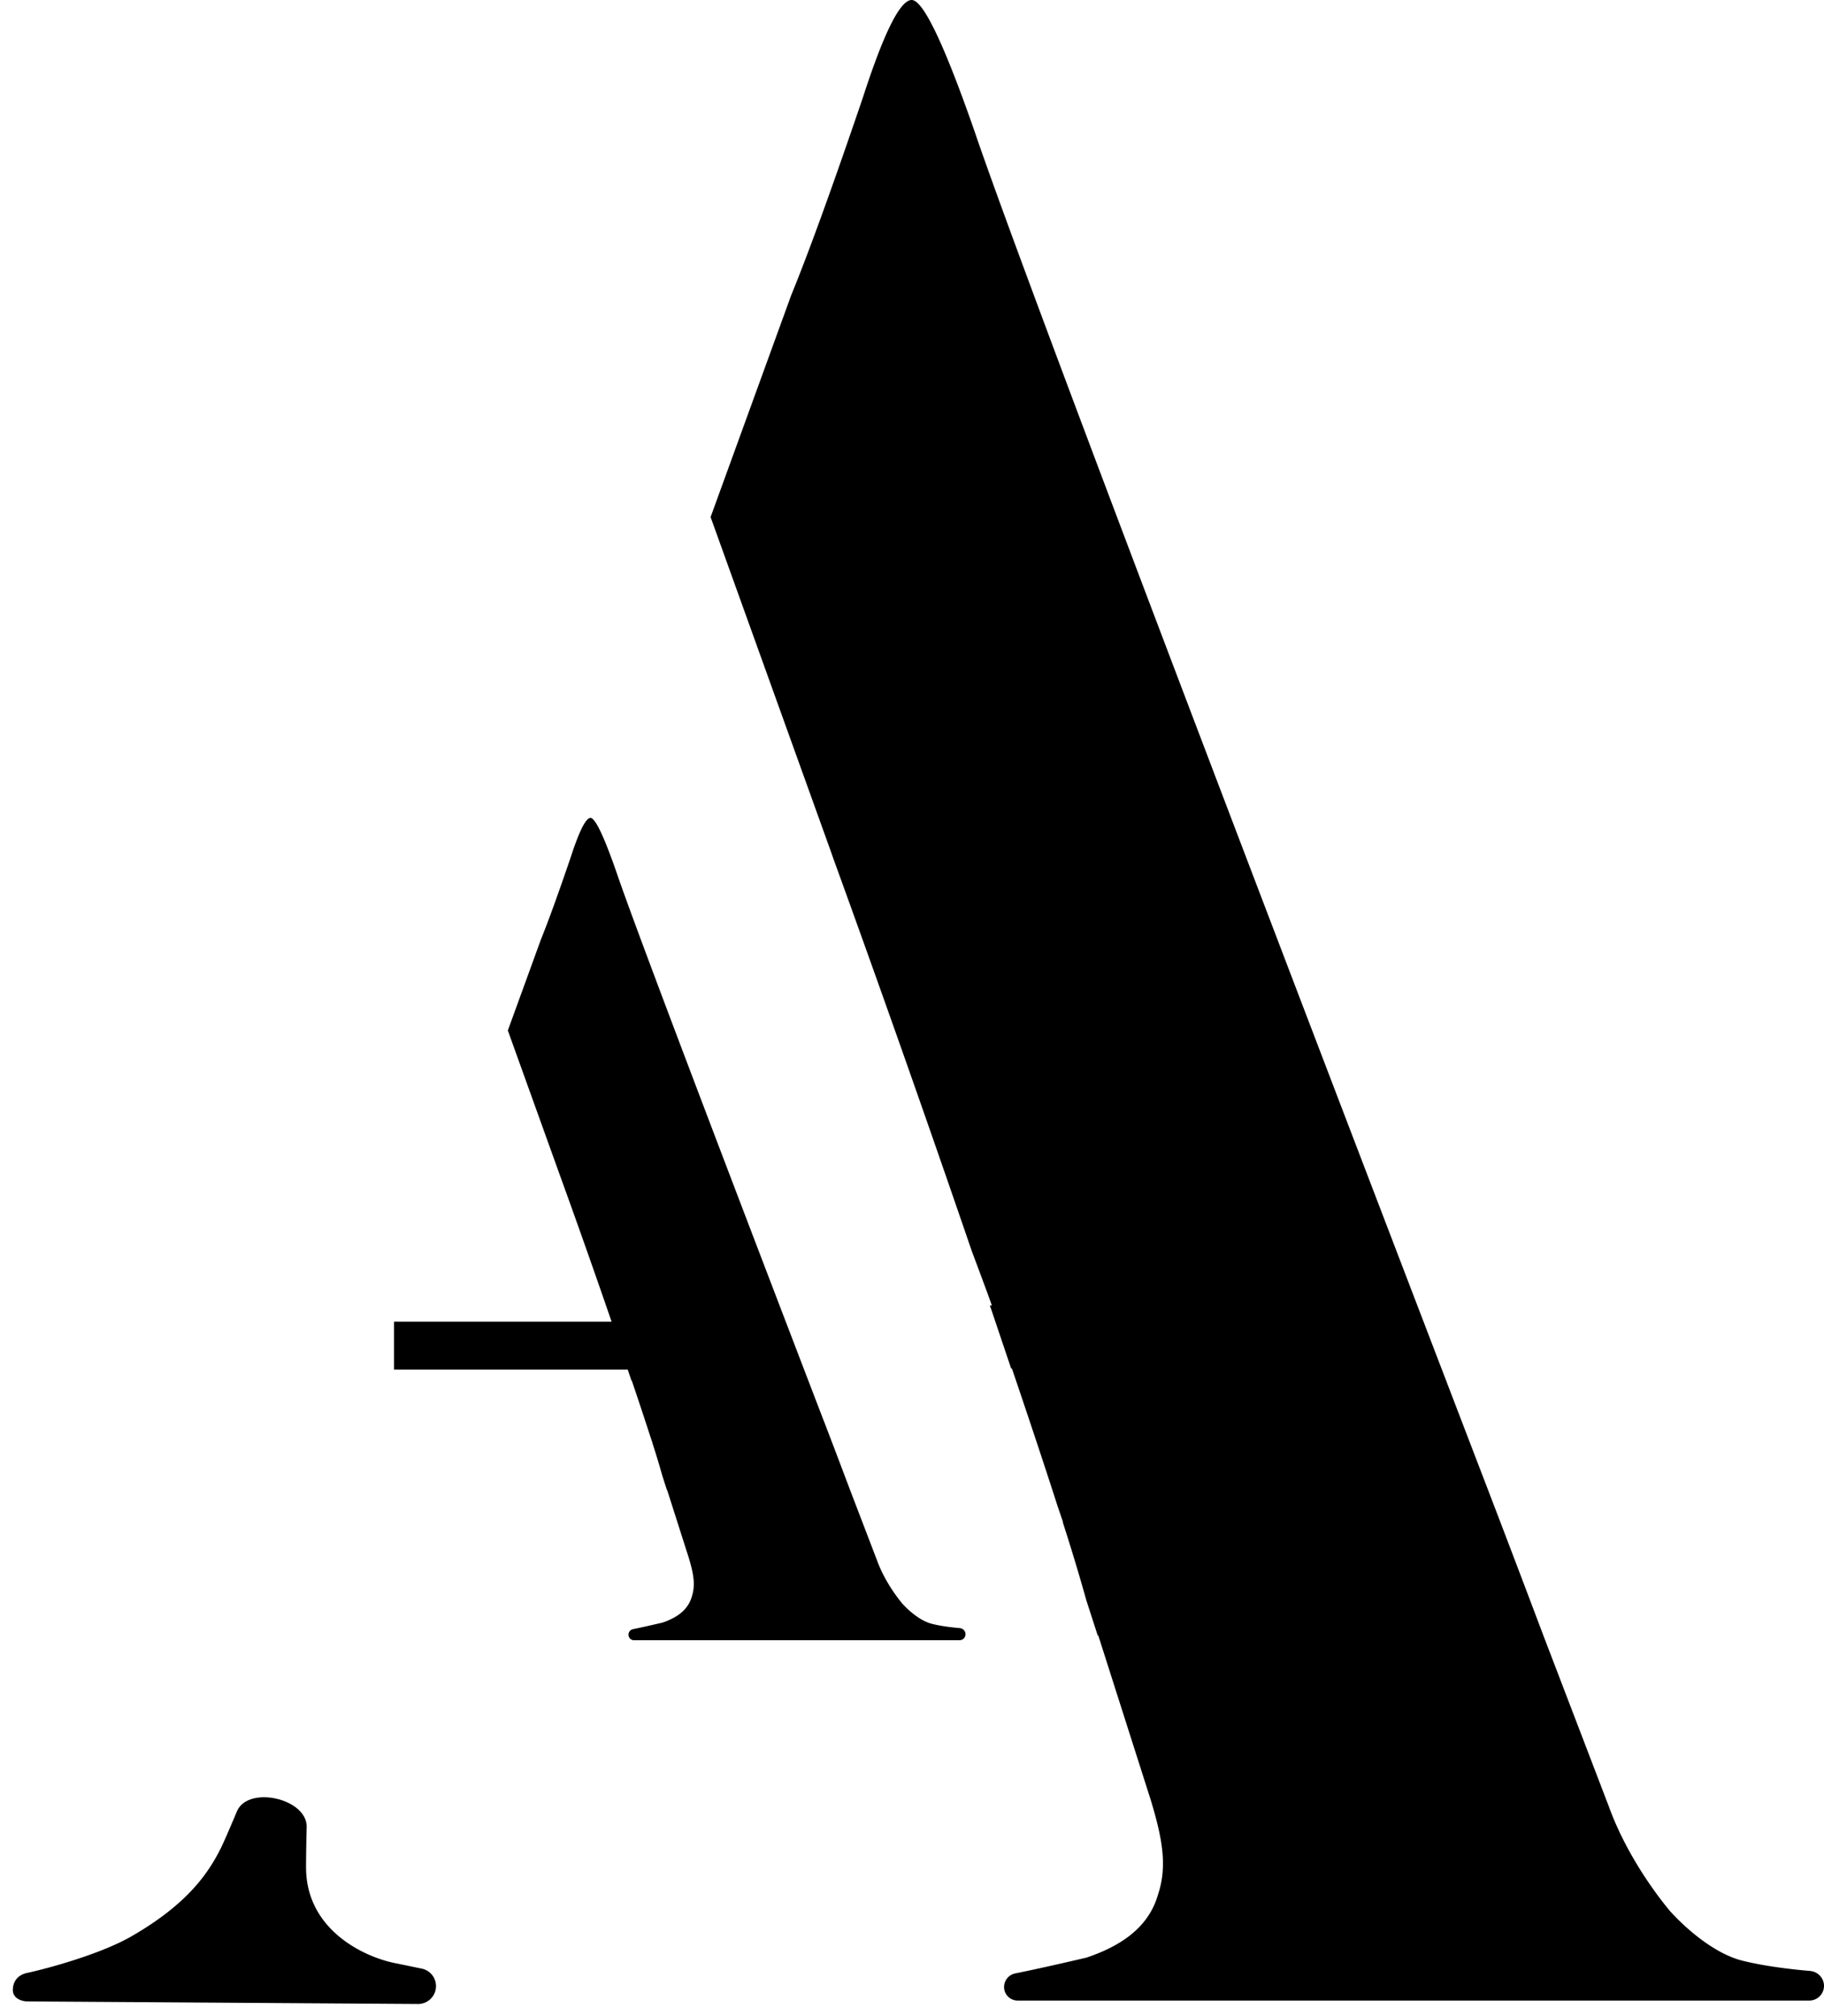 <?xml version="1.0" encoding="UTF-8"?>
<svg data-bbox="0.268 0 37.732 41.747" xmlns="http://www.w3.org/2000/svg" viewBox="0 0 38 42" height="42" width="38" data-type="ugc">
    <g>
        <path fill="#000000" d="M6.376 38.9c0 1.331 1.26 1.89 1.89 2.003l.522.108a.372.372 0 0 1-.078.736l-8.132-.053c-.15 0-.305-.077-.31-.226-.005-.157.075-.32.297-.368.395-.084 1.512-.382 2.172-.761 1.128-.65 1.58-1.27 1.862-1.834.058-.116.18-.397.336-.768.232-.551 1.469-.27 1.454.327-.008.32-.013.607-.013.836"/>
        <path fill="#000000" d="M17.16 29.592q.275.718.552 1.453l.563 1.47c.131.36.358.693.522.89.163.18.398.367.614.422.202.052.444.078.585.09a.13.13 0 0 1 .119.128c0 .07-.056.125-.126.125h-6.78a.116.116 0 0 1-.116-.116.12.12 0 0 1 .097-.116c.102-.02.294-.061.609-.135.367-.123.547-.31.613-.54.081-.245.036-.482-.062-.809l-.45-1.41h-.005l-.096-.3a18 18 0 0 0-.203-.67l.002-.001-.045-.133a84 84 0 0 0-.392-1.182h-.007l-.17-.506-.012-.033h.017a23 23 0 0 0-.172-.466 197 197 0 0 0-1.188-3.368l-.014-.04-1.035-2.878.692-1.903q.22-.54.613-1.691.27-.834.417-.834t.54 1.128q.49 1.447 4.317 11.425"/>
        <path stroke="#000000" d="M13.964 28.033H8.209" fill="none"/>
        <path fill="#000000" d="M30.809 30.538q.672 1.748 1.345 3.534l1.37 3.578c.318.875.87 1.685 1.268 2.162.398.438.97.895 1.496 1.03.49.124 1.078.188 1.422.217.162.014.29.149.29.311a.306.306 0 0 1-.306.306H21.2a.283.283 0 0 1-.282-.282.29.29 0 0 1 .234-.284c.25-.05.716-.149 1.481-.328.895-.299 1.333-.756 1.492-1.313.199-.596.09-1.173-.15-1.968l-1.094-3.43h-.012l-.236-.73a43 43 0 0 0-.493-1.633h.006l-.11-.323q-.38-1.183-.954-2.875h-.016l-.415-1.231-.03-.082h.043q-.06-.178-.418-1.133a480 480 0 0 0-2.89-8.193l-.034-.099-2.518-7 1.682-4.629q.538-1.311 1.492-4.115Q18.635 0 18.993 0t1.313 2.744q1.193 3.518 10.503 27.794"/>
    </g>
</svg>
